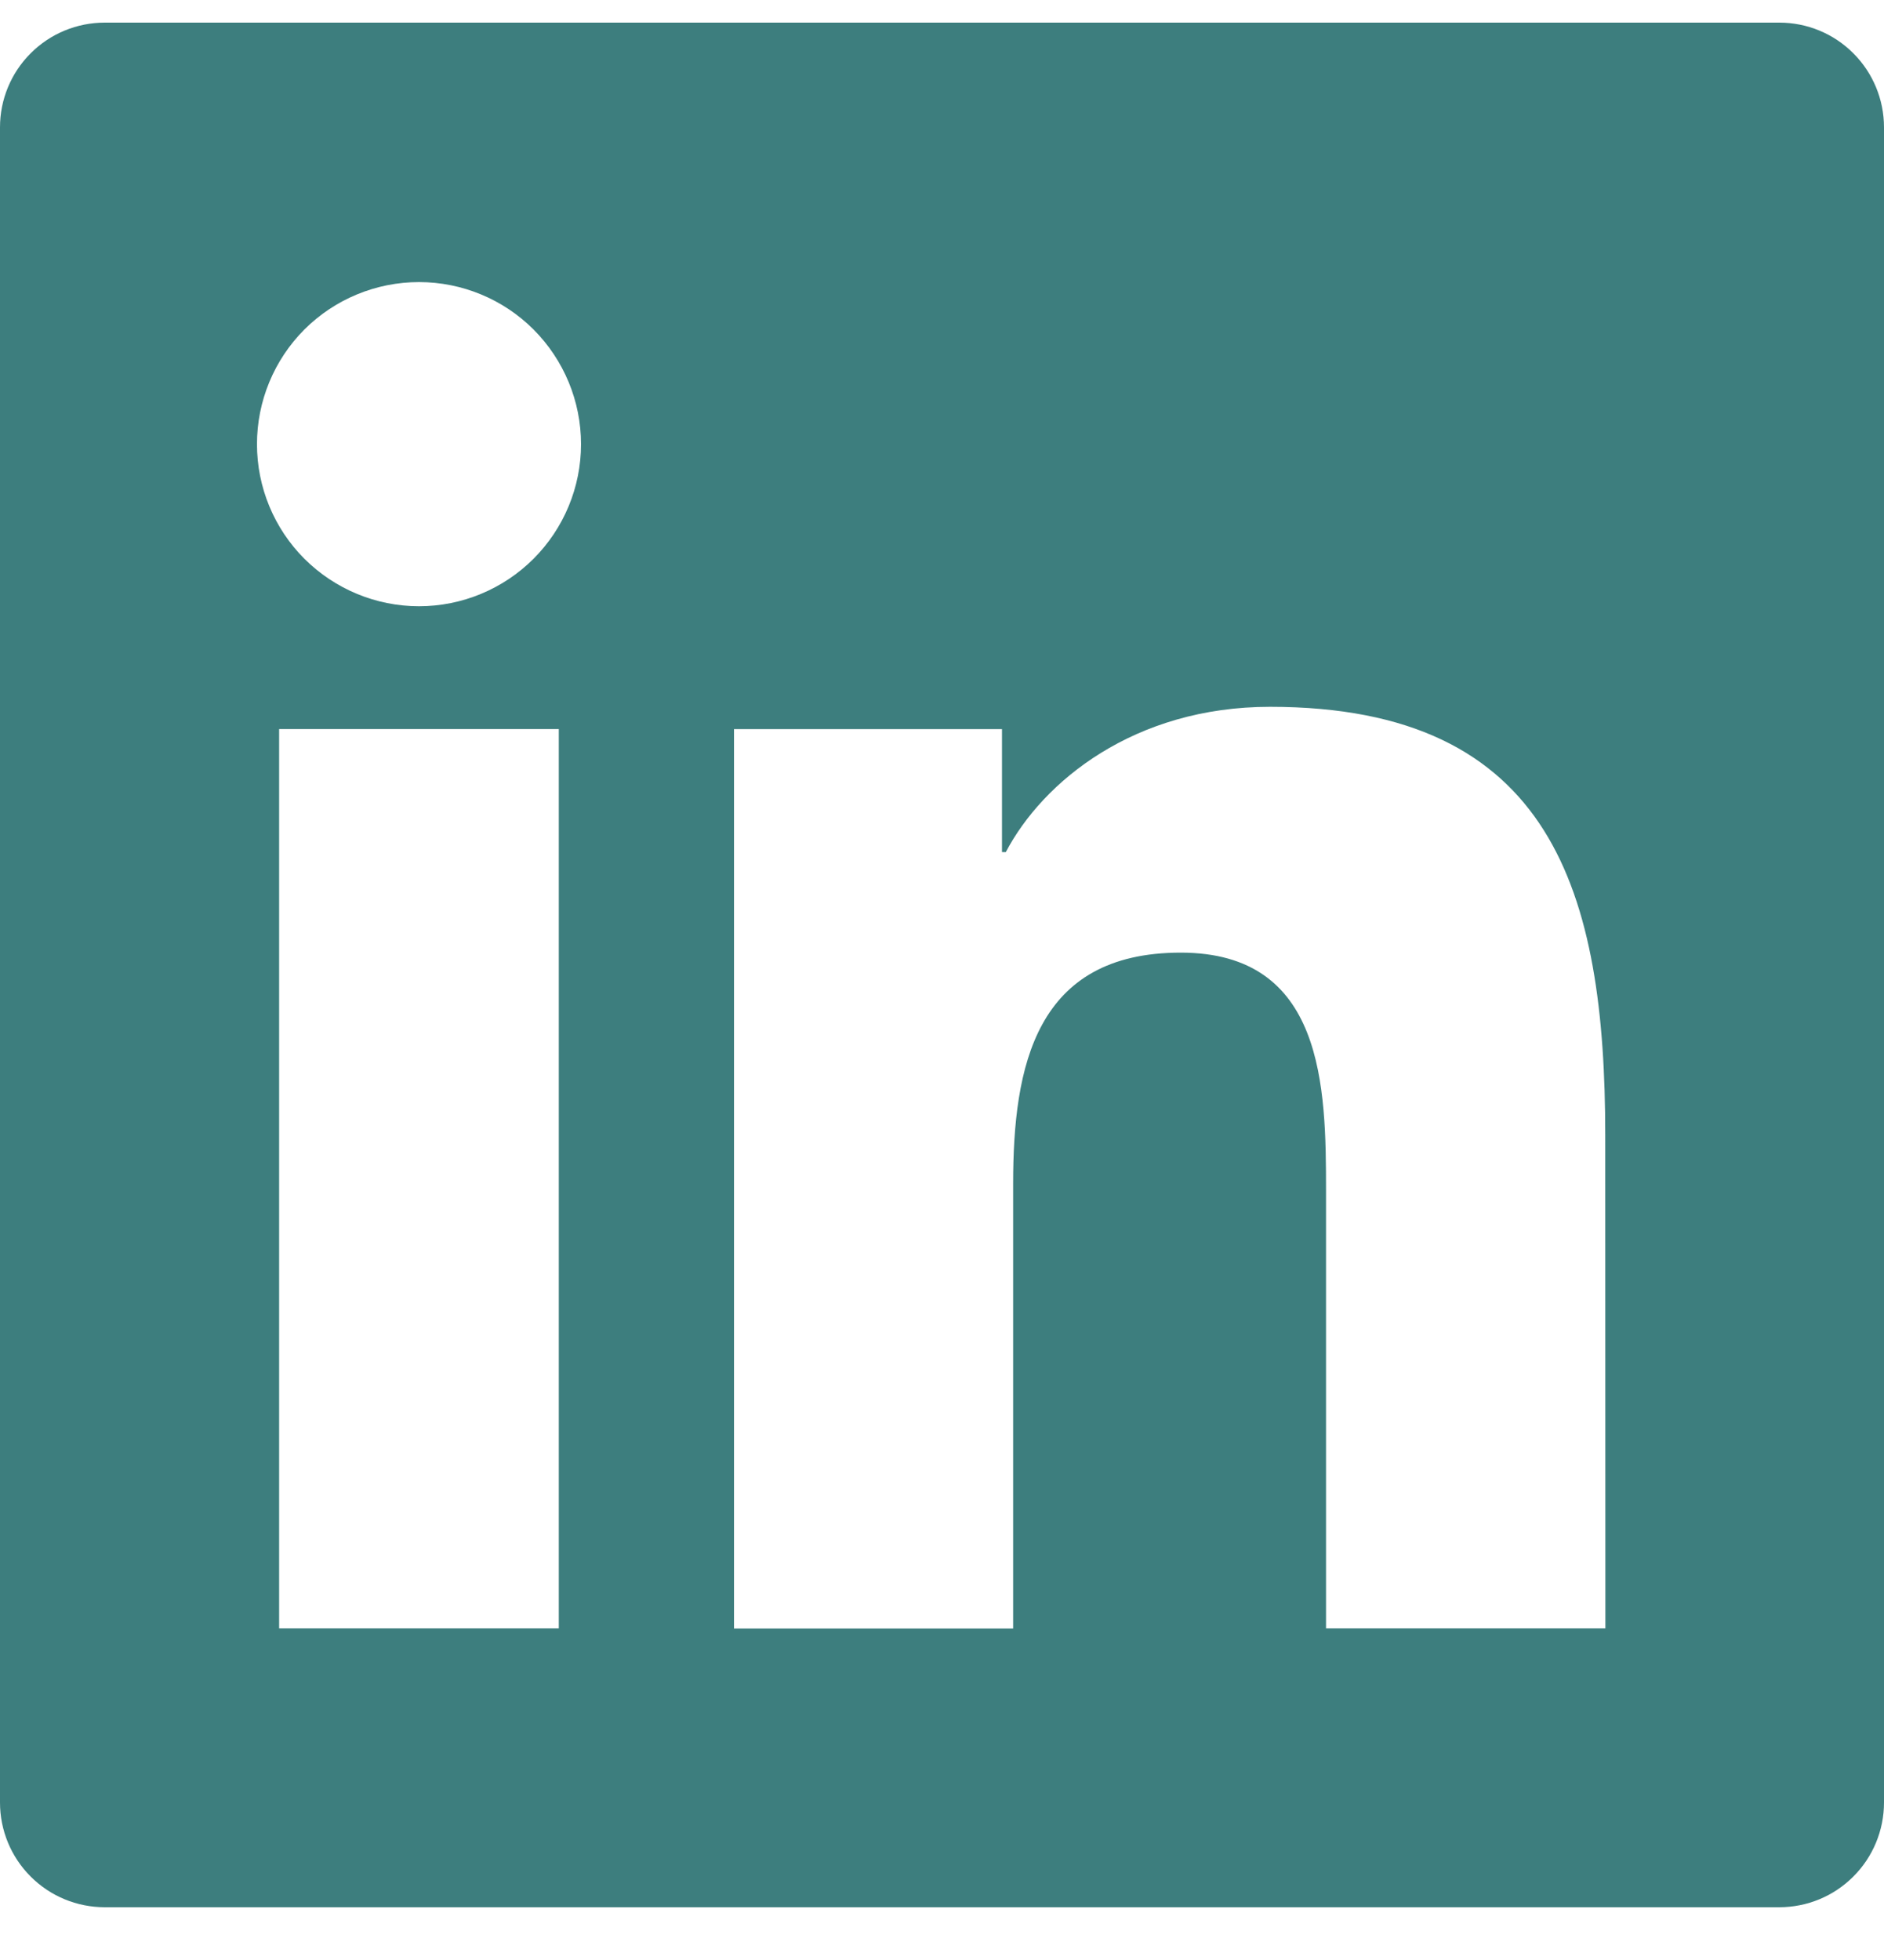 <svg width="25" height="26" viewBox="0 0 25 26" fill="none" xmlns="http://www.w3.org/2000/svg">
<path d="M23.611 0.3H1.389C1.021 0.3 0.667 0.446 0.407 0.707C0.146 0.967 0 1.321 0 1.689V23.911C0 24.279 0.146 24.633 0.407 24.893C0.667 25.154 1.021 25.3 1.389 25.3H23.611C23.98 25.3 24.333 25.154 24.593 24.893C24.854 24.633 25 24.279 25 23.911V1.689C25 1.321 24.854 0.967 24.593 0.707C24.333 0.446 23.98 0.3 23.611 0.3ZM7.415 21.601H3.704V9.671H7.415V21.601ZM5.56 8.042C4.99 8.042 4.443 7.815 4.039 7.412C3.636 7.009 3.41 6.462 3.41 5.892C3.41 5.322 3.636 4.775 4.039 4.371C4.443 3.968 4.99 3.742 5.56 3.742C6.13 3.742 6.677 3.968 7.08 4.371C7.483 4.775 7.71 5.322 7.71 5.892C7.71 6.462 7.483 7.009 7.08 7.412C6.677 7.815 6.13 8.042 5.56 8.042ZM21.303 21.601H17.596V15.8C17.596 14.417 17.571 12.637 15.668 12.637C13.738 12.637 13.444 14.146 13.444 15.703V21.603H9.74V9.672H13.296V11.303H13.347C13.84 10.365 15.051 9.376 16.853 9.376C20.608 9.376 21.301 11.846 21.301 15.06L21.303 21.601Z" fill="#3D7E7E"/>
</svg>
